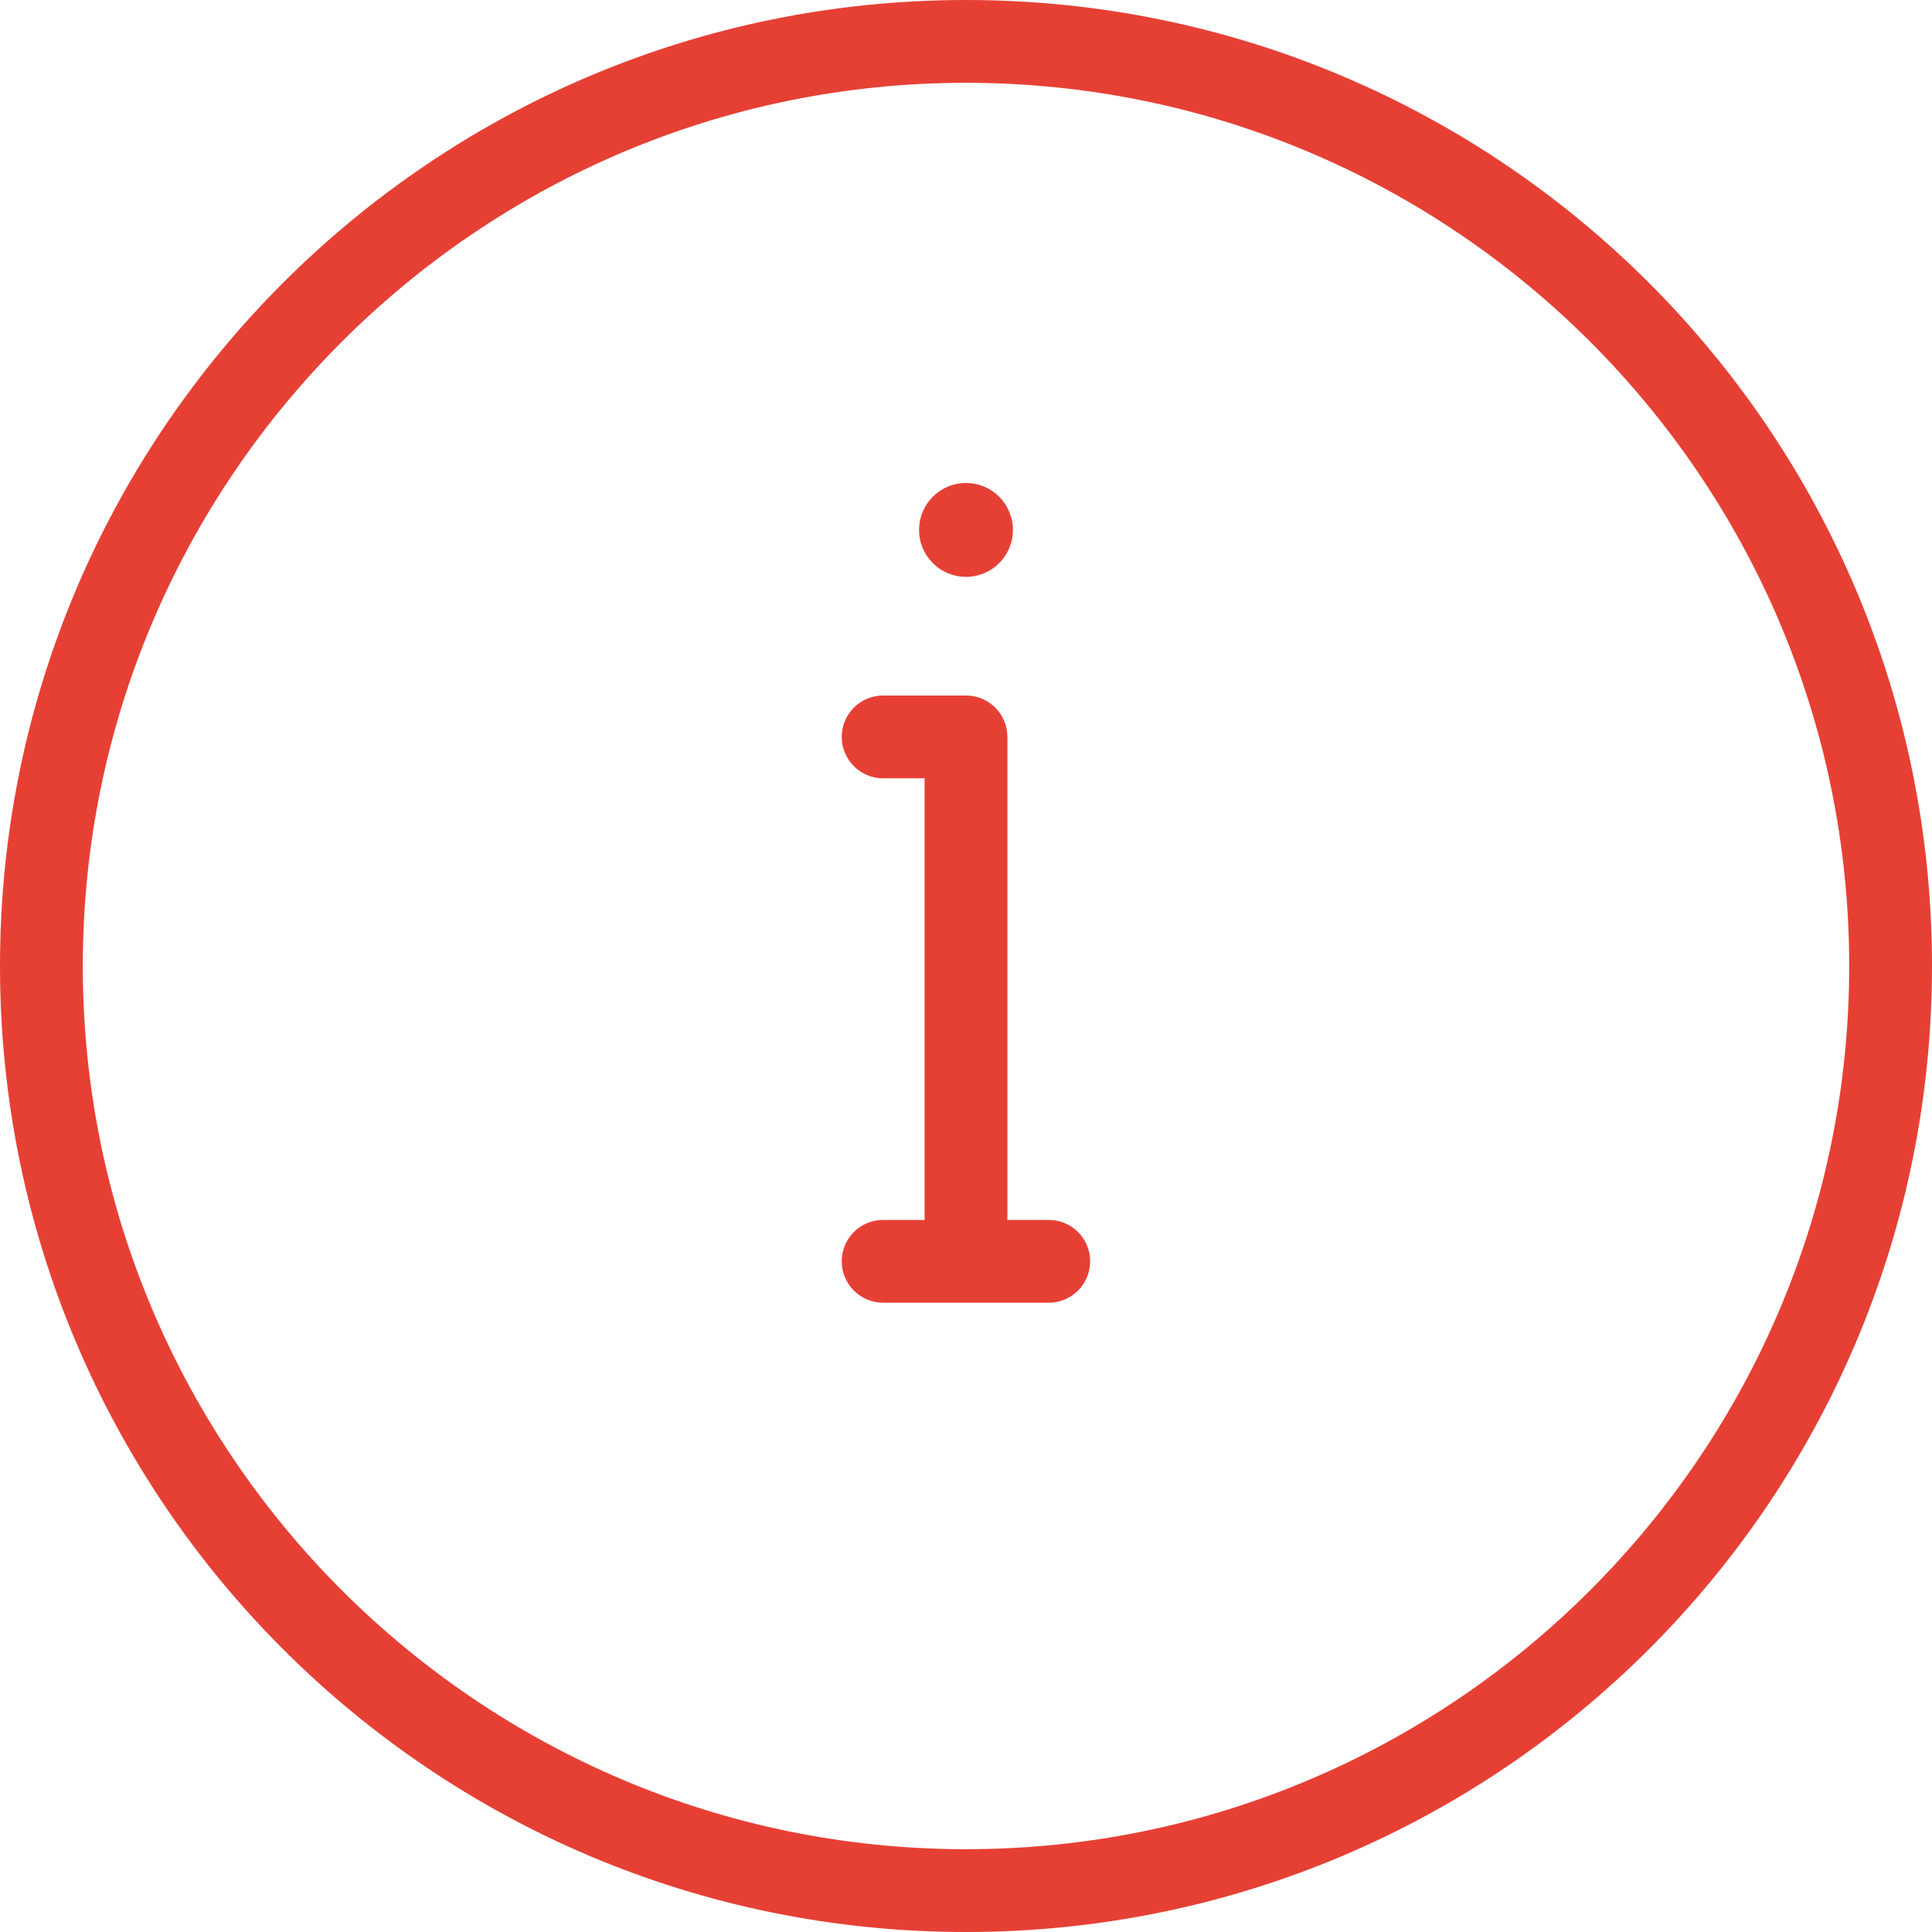 <?xml version="1.0" encoding="utf-8"?>
<svg width="28px" height="28px" viewBox="0 0 28 28" version="1.1" xmlns:xlink="http://www.w3.org/1999/xlink" xmlns="http://www.w3.org/2000/svg">
  <g id="noun_Information_1115169">
    <g id="Group" transform="translate(12 7)">
      <path d="M0.68 1.36C1.056 1.36 1.36 1.056 1.36 0.68C1.36 0.304 1.056 0 0.68 0C0.304 0 0 0.304 0 0.68C0 1.056 0.304 1.36 0.68 1.36Z" transform="translate(1.32 0)" id="Oval" fill="#E64035" stroke="none" />
      <path d="M3 7.6L2.401 7.6L2.401 0.6C2.401 0.268 2.132 0 1.801 0L0.6 0C0.269 0 0 0.268 0 0.6C0 0.931 0.269 1.2 0.6 1.2L1.201 1.2L1.201 7.6L0.6 7.6C0.269 7.6 0 7.868 0 8.2C0 8.531 0.269 8.8 0.6 8.8L3 8.8C3.332 8.8 3.6 8.531 3.6 8.2C3.6 7.868 3.332 7.6 3 7.6Z" transform="translate(0.199 3.08)" id="Path" fill="#E64035" stroke="none" />
    </g>
    <path d="M14 1.2C21.058 1.2 26.8 6.942 26.8 14C26.8 21.058 21.058 26.8 14 26.8C6.942 26.8 1.2 21.058 1.2 14C1.2 6.942 6.942 1.2 14 1.2M14 0C6.268 0 0 6.268 0 14C0 21.732 6.268 28 14 28C21.732 28 28 21.732 28 14C28 6.268 21.732 0 14 0Z" id="Shape" fill="#E64035" stroke="none" />
  </g>
</svg>